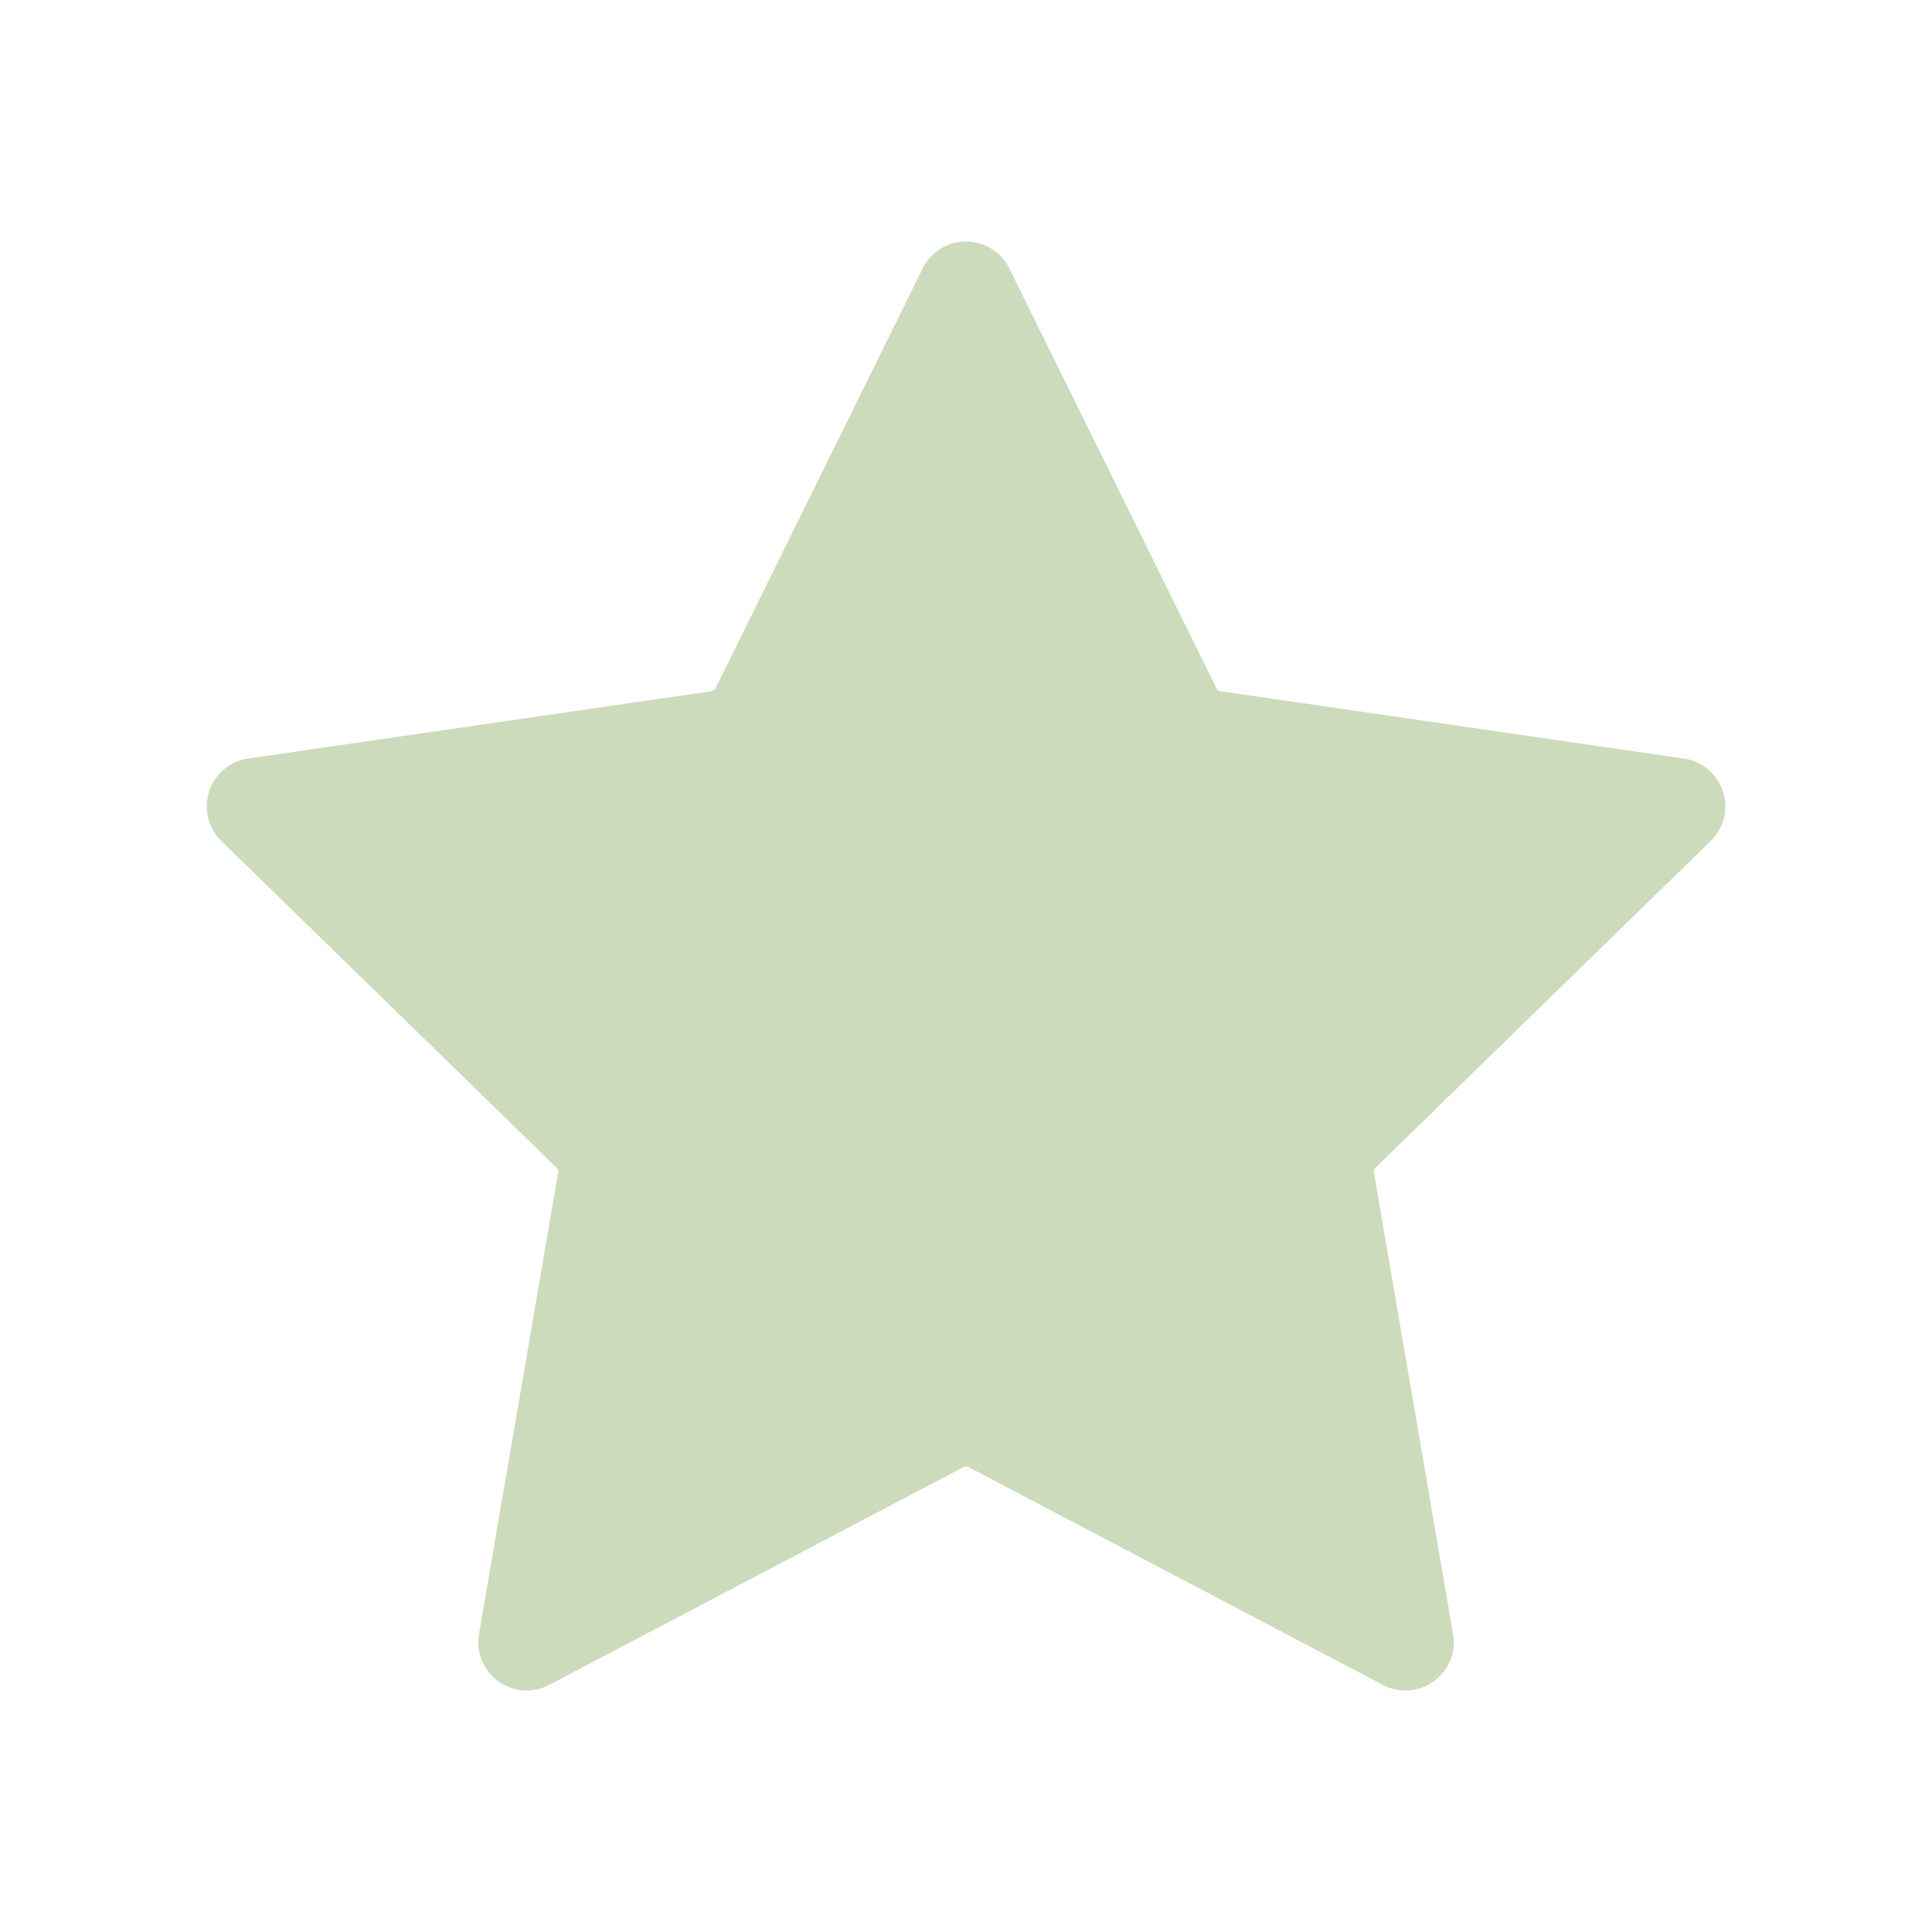 <svg xmlns="http://www.w3.org/2000/svg" fill="none" height="40" width="40"><path stroke-linejoin="round" stroke-width="2" stroke="#CCDBBB" fill="#CCDBBB" d="m10.903 34 8.573-4.507c.329-.173.72-.173 1.049 0L29.098 34l-1.637-9.547a1.127 1.127 0 0 1 .324-.997l6.936-6.761-9.586-1.393a1.127 1.127 0 0 1-.848-.616L20 6l-4.286 8.686a1.127 1.127 0 0 1-.848.616L5.28 16.695l6.936 6.761c.266.259.387.632.324.997L10.903 34Z"></path></svg>